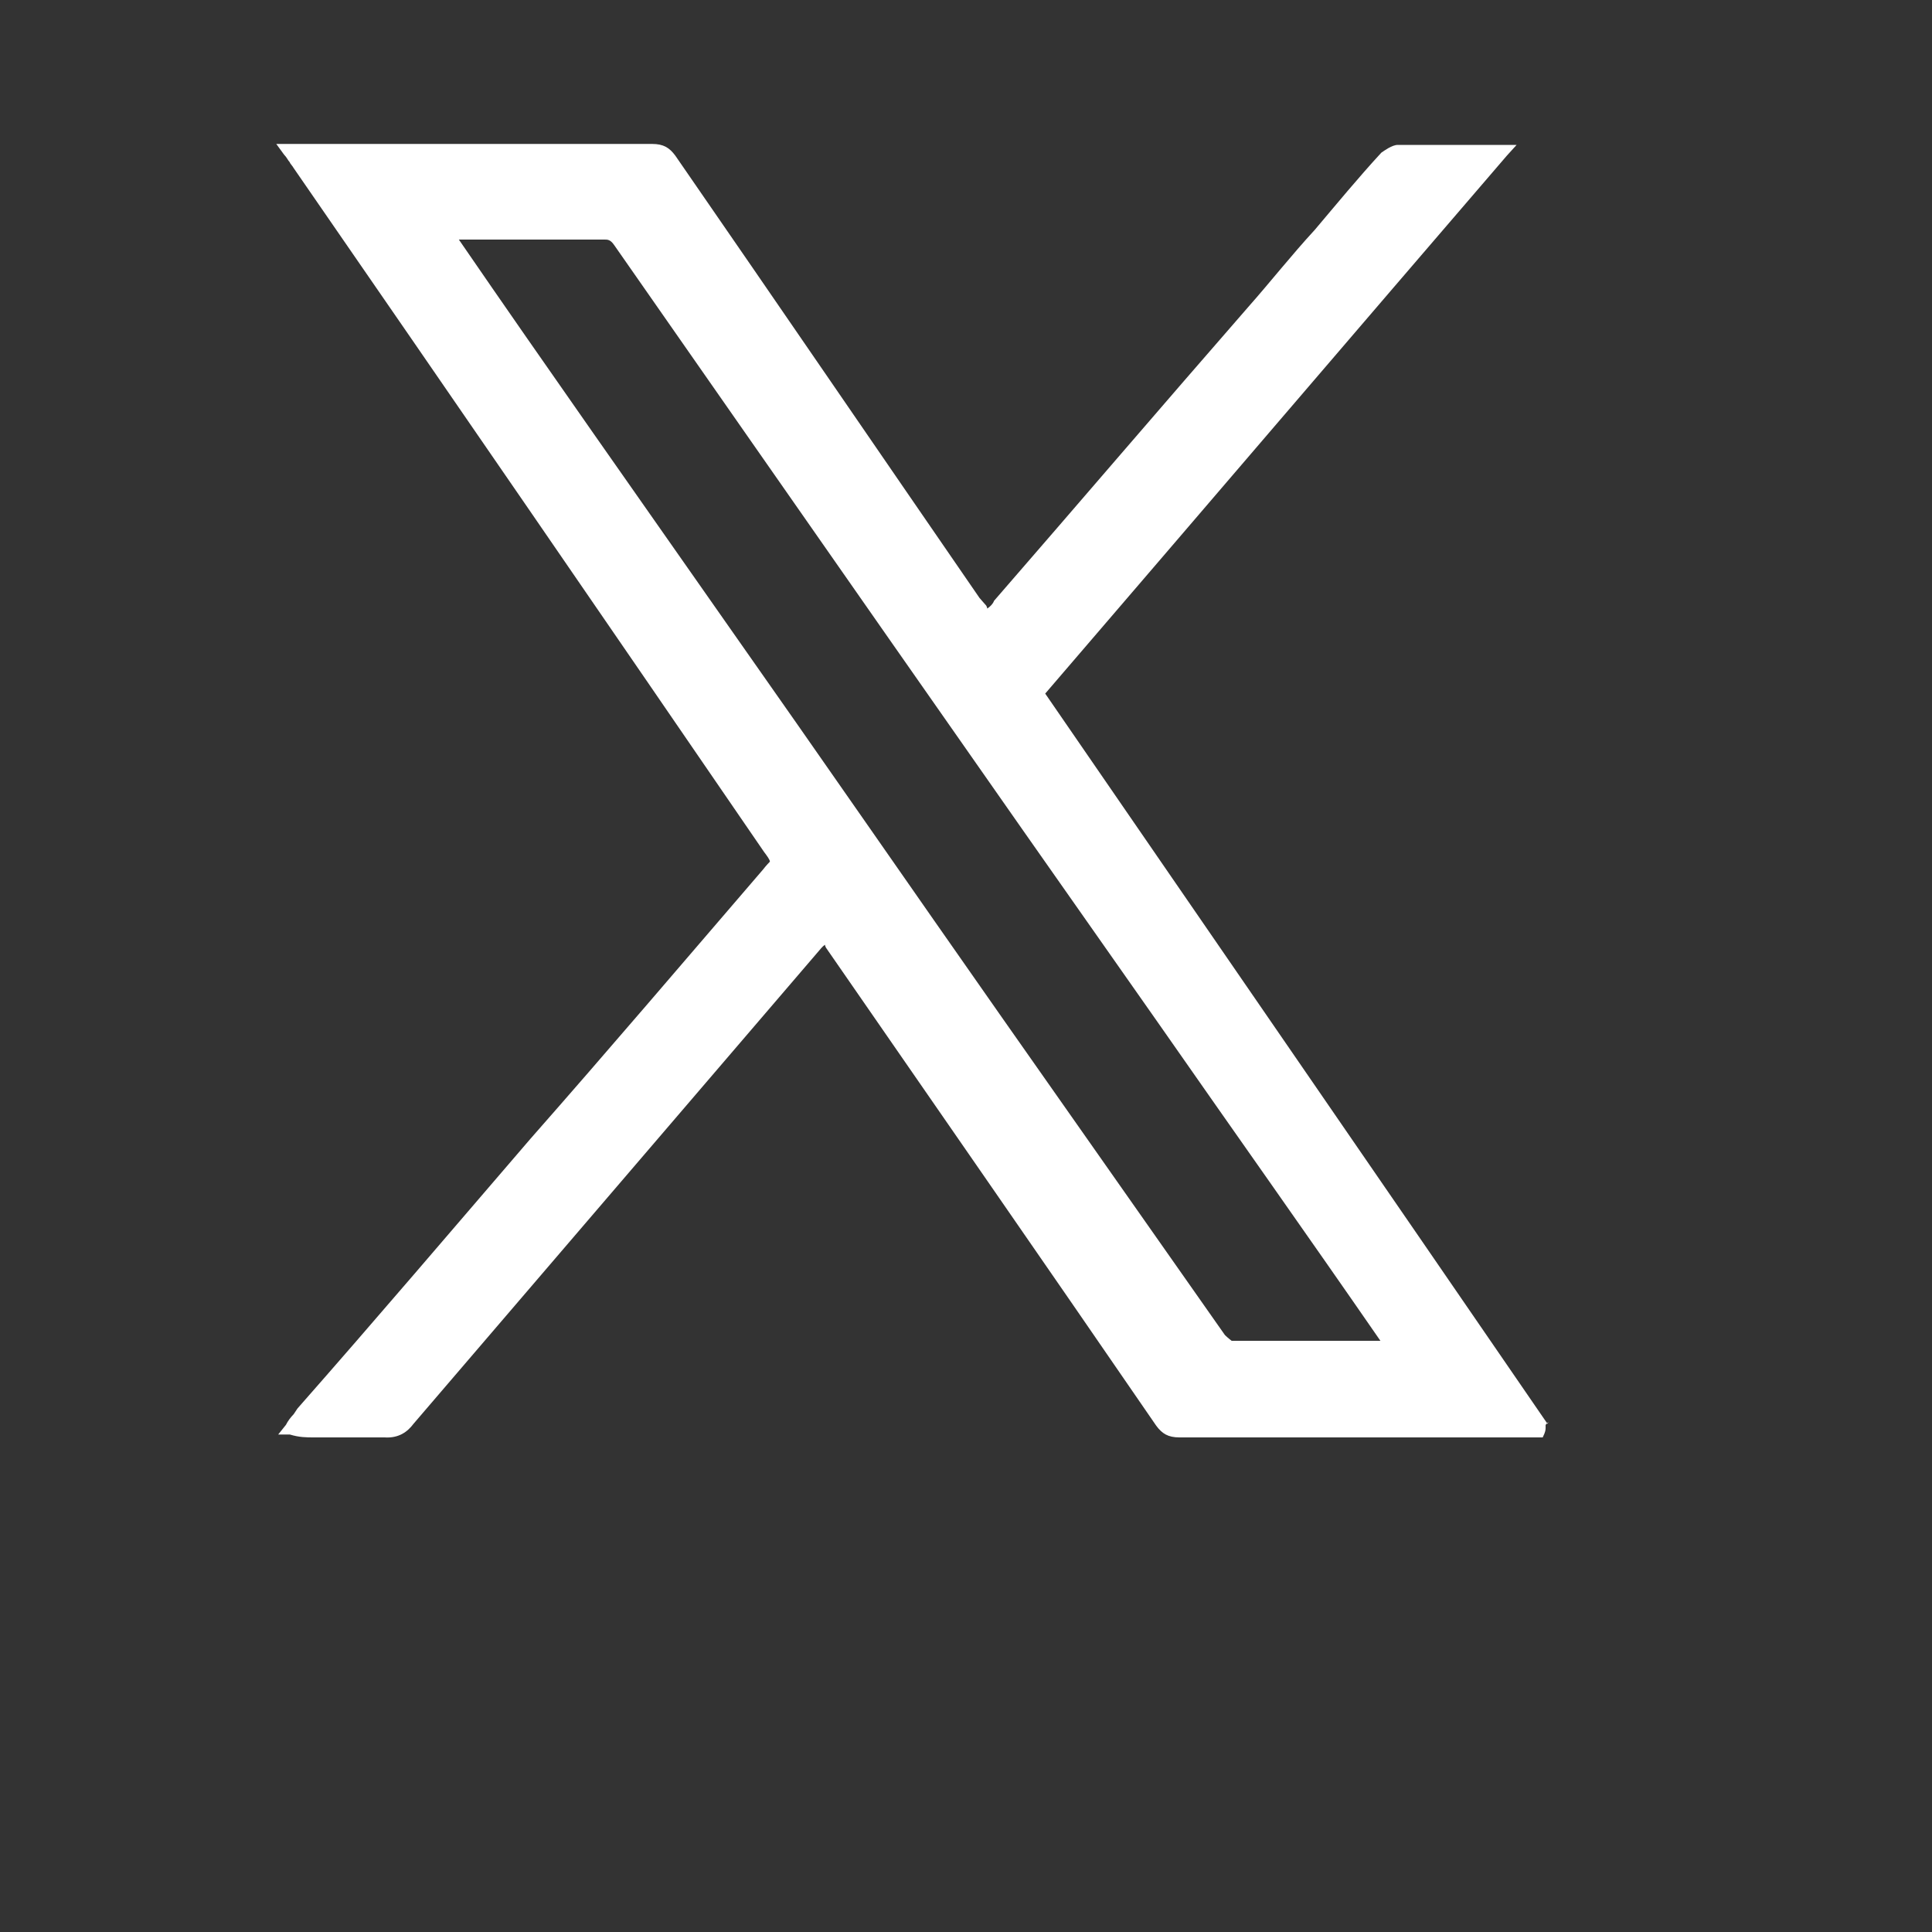 <?xml version="1.0" encoding="UTF-8"?>
<svg xmlns="http://www.w3.org/2000/svg" version="1.1" viewBox="0 0 200 200">
  <rect x="0" y="0" width="200" height="200" fill="#333333" stroke="none"/>
  <defs>
    <style>
      .cls-1 {
        fill: #fff;
      }
    </style>
  </defs>
  <!-- Generator: Adobe Illustrator 28.7.1, SVG Export Plug-In . SVG Version: 1.2.0 Build 142)  -->
  <g>
    <g id="Layer_1">
      <path class="cls-1" d="M160.2,147.4c-17.3-25.2-34.6-50.3-52-75.6,15.9-18.5,31.8-37.1,47.8-55.7l1-1.1h-12.3c-.6,0-1.4.6-1.7.8-2.4,2.6-4.7,5.4-6.9,8-2.4,2.6-4.6,5.4-6.9,8-8.9,10.2-17.7,20.5-26.3,30.4-.1.3-.4.6-.7.8,0,0,0-.1-.1-.3l-.7-.8c-10.4-15.1-21-30.6-31.5-45.8-.6-.8-1.2-1.2-2.4-1.2H28.6l.8,1.1c.3.3.4.6.6.8,0,.1.3.4.4.6,16.3,23.6,32.8,47.6,48.7,70.8.3.4.6.8.6,1,0,0-.4.4-.7.8-8,9.3-16,18.7-24.1,27.9-8,9.3-16,18.7-24.1,27.9l-.4.6c-.3.3-.6.7-.8,1.1l-.8,1h1.2c1,.3,1.7.3,2.5.3h7.3c1.5.1,2.4-.6,3-1.4l42-49c.1-.1.3-.4.6-.6,0,0,0,.1.1.3,11.2,16.2,22.8,32.9,34.2,49.5.6.8,1.2,1.2,2.4,1.2h37.6c.3-.6.3-.8.3-1v-.3h0l.3-.3ZM62.6,24.8c.3,0,.6,0,1,.6,18.7,26.8,37.8,54.2,56.3,80.5,7.6,10.9,15.4,21.9,23,32.9h-15.4s-.4-.3-.7-.6l-23.1-32.9c-9.4-13.4-18.8-27-28.3-40.5-9.3-13.3-18.7-26.6-27.9-40h15.2Z"/>
    </g>
  </g>
</svg> 